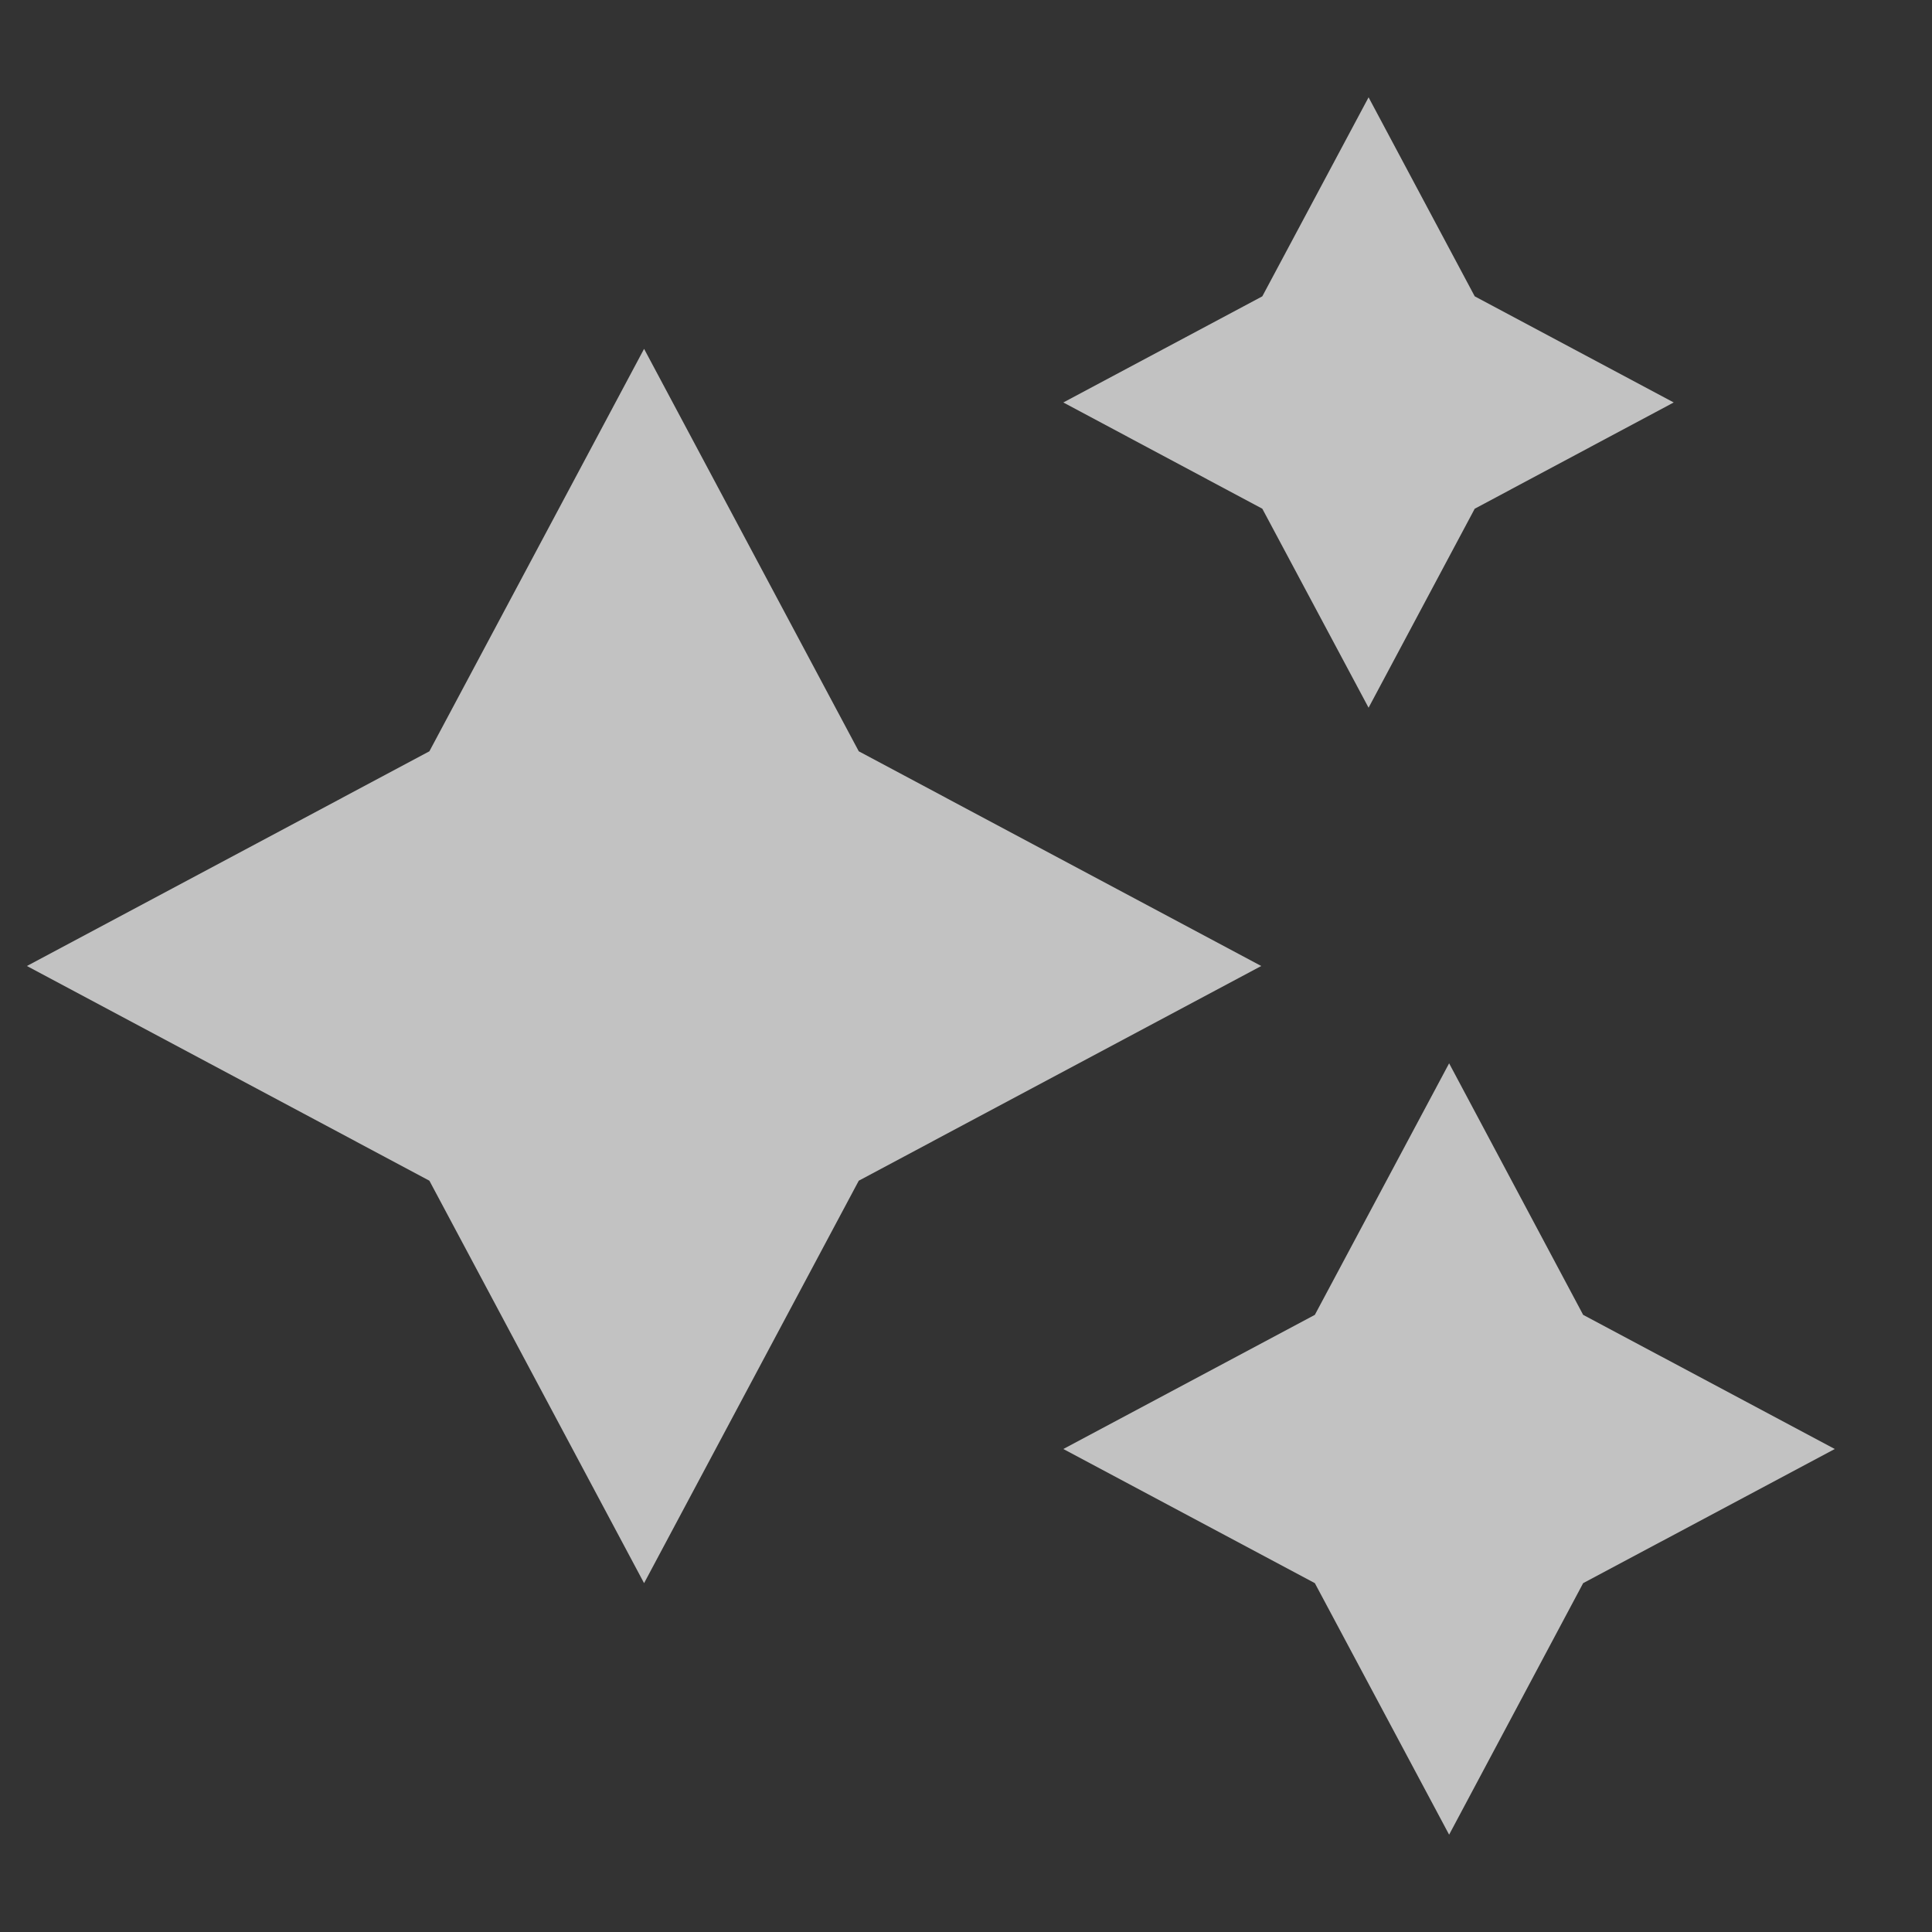 <svg xmlns="http://www.w3.org/2000/svg" width="16" height="16" viewBox="0 0 16 16" fill="none">
    <rect x="0" y="0" width="16" height="16" fill="#333333" stroke="none"/>
    <g style="mix-blend-mode:hard-light" clip-path="url(#clip0_177_103)">
        <path d="M11.334 0.806L12.213 2.454L13.861 3.333L12.213 4.213L11.334 5.861L10.454 4.213L8.806 3.333L10.454 2.454L11.334 0.806ZM5.334 2.889L7.112 6.222L10.445 8L7.112 9.778L5.334 13.111L3.556 9.778L0.223 8L3.556 6.222L5.334 2.889ZM13.111 10.889L12.001 8.806L10.889 10.889L8.806 12L10.889 13.111L12.001 15.194L13.111 13.111L15.195 12L13.111 10.889Z" fill="white" fill-opacity="0.7"/>
    </g>
    <defs>
        <clipPath id="clip0_177_103">
            <rect width="16" height="16" fill="white"/>
        </clipPath>
    </defs>
</svg>
